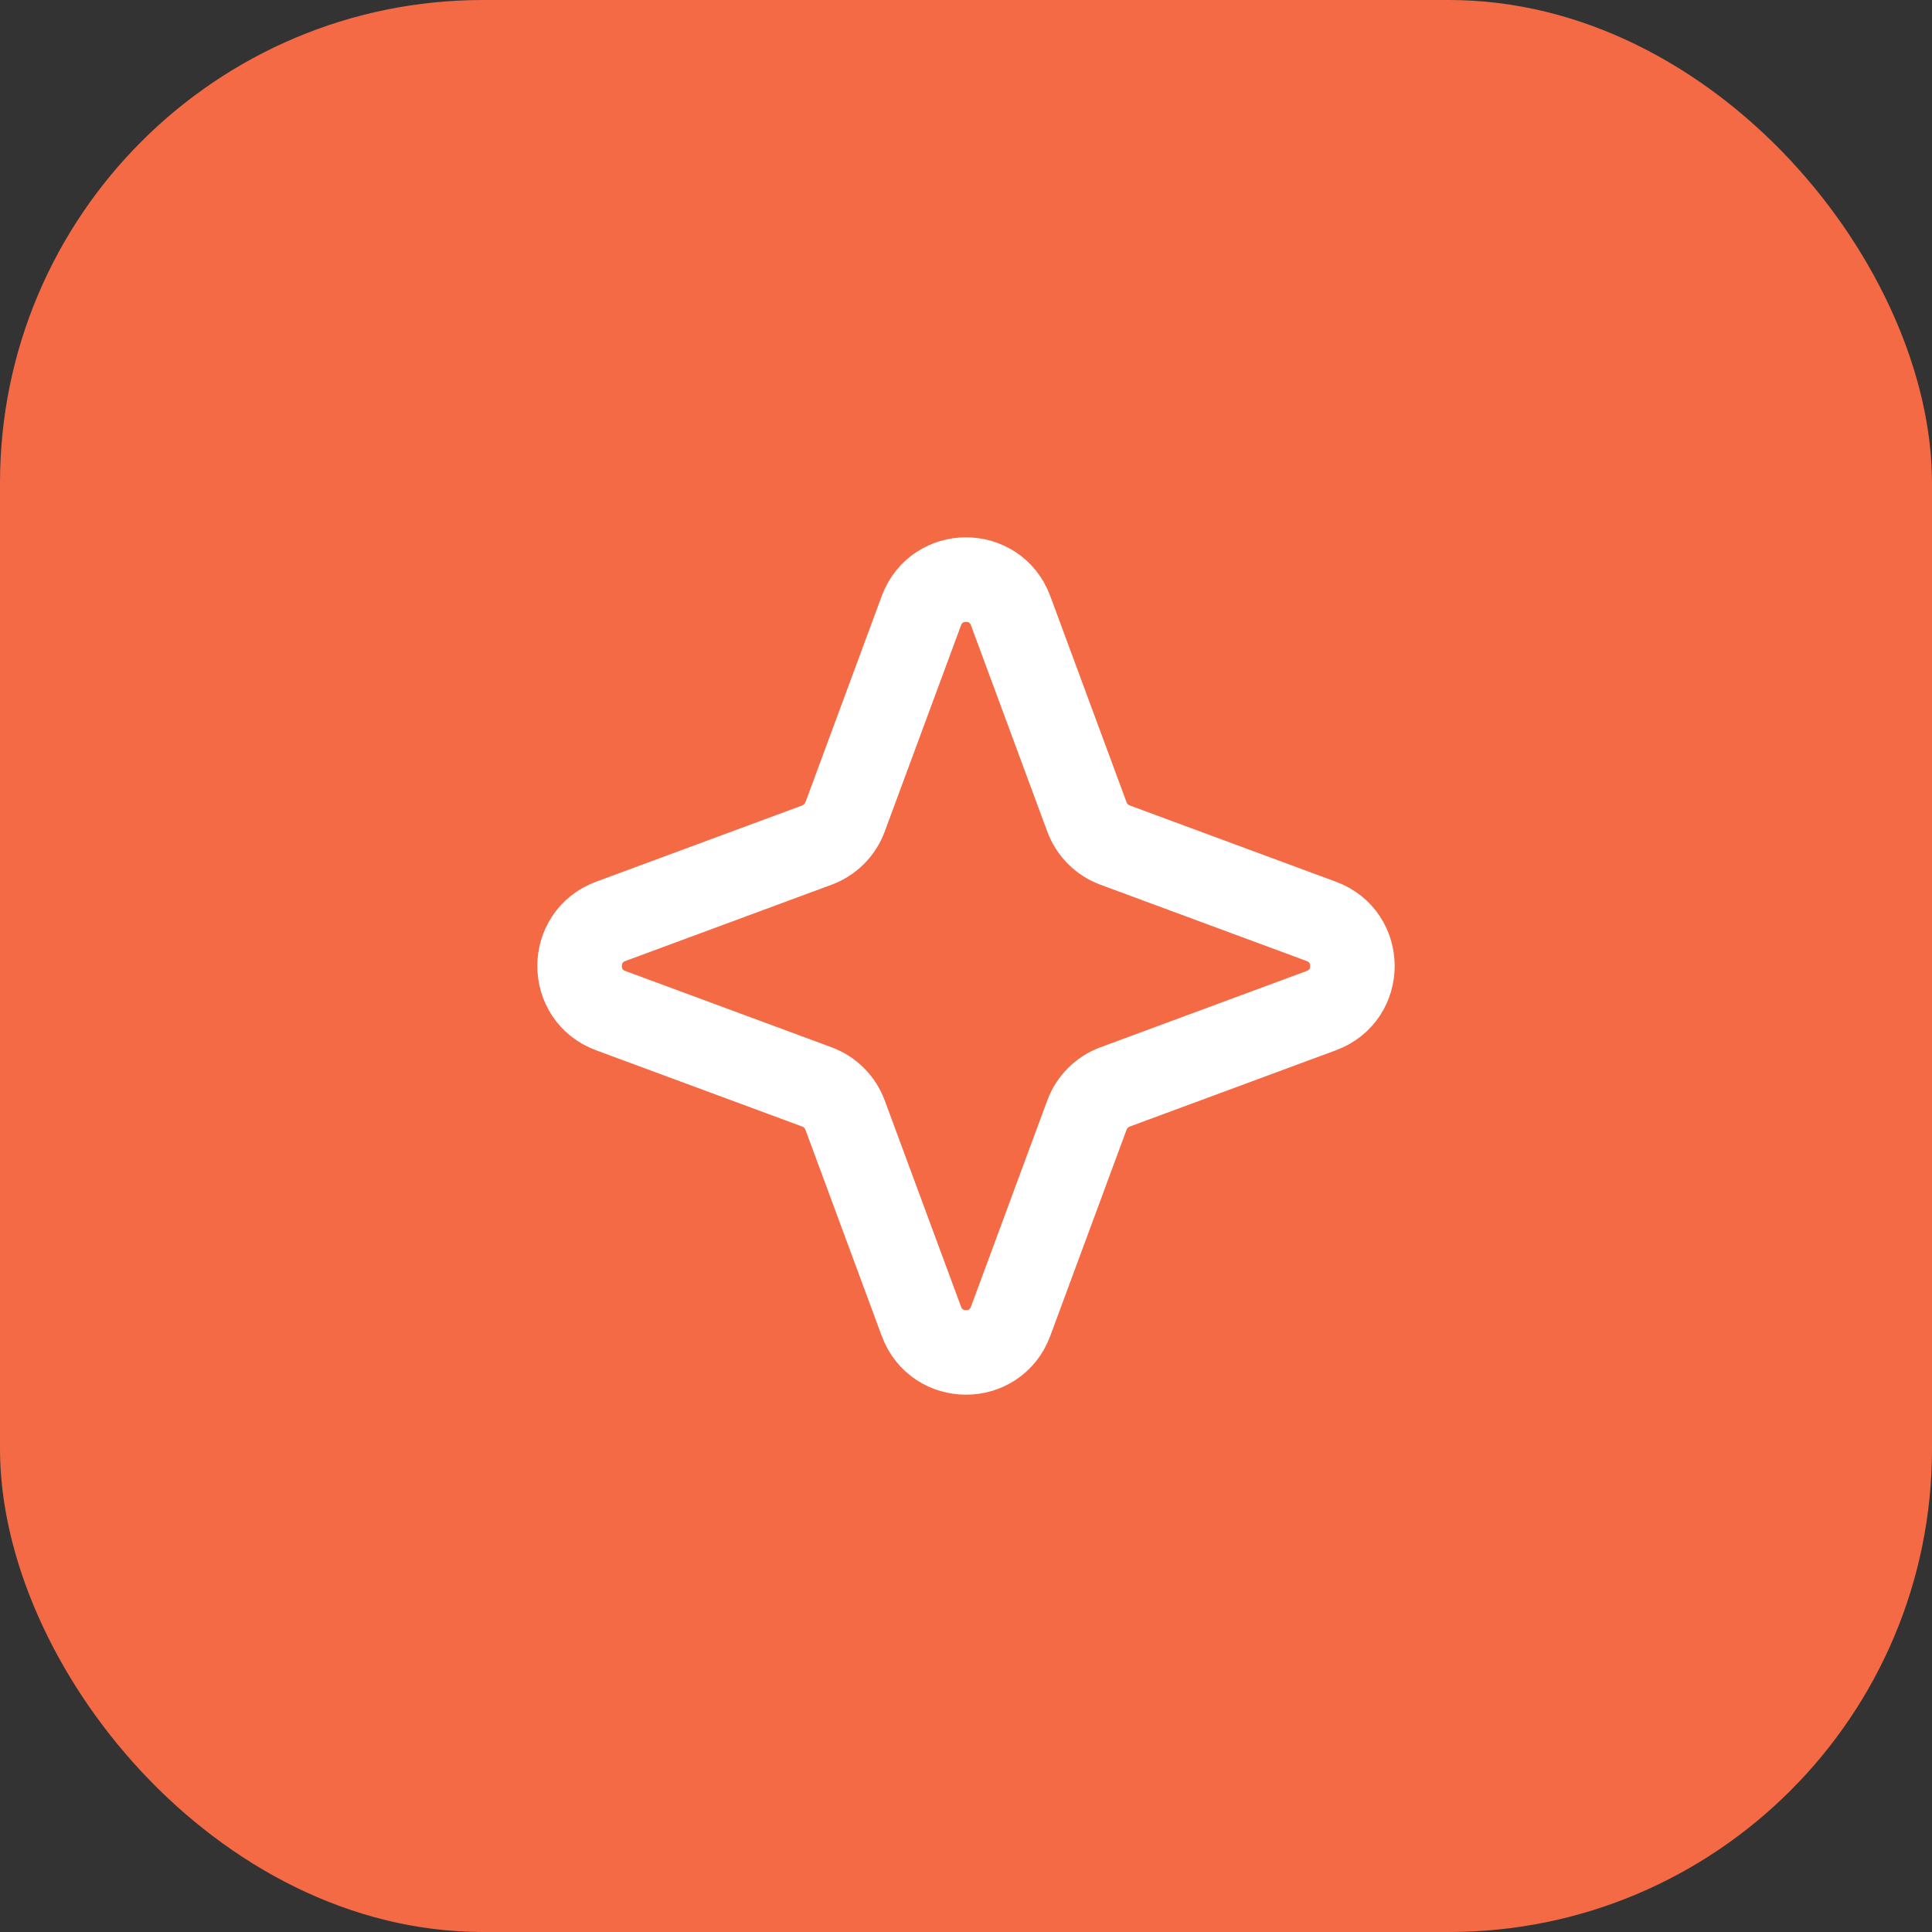 <?xml version="1.0" encoding="UTF-8"?> <svg xmlns="http://www.w3.org/2000/svg" width="32" height="32" viewBox="0 0 32 32" fill="none"><rect x="0" y="0" width="32" height="32" fill="#333333" stroke="none"/> <rect width="32" height="32" rx="8" fill="#F46A45"></rect> <path d="M15.261 10.115C15.515 9.428 16.485 9.428 16.739 10.115L18.003 13.531C18.083 13.747 18.253 13.917 18.469 13.997L21.885 15.261C22.572 15.515 22.572 16.485 21.885 16.739L18.469 18.003C18.253 18.083 18.083 18.253 18.003 18.469L16.739 21.885C16.485 22.572 15.515 22.572 15.261 21.885L13.997 18.469C13.917 18.253 13.747 18.083 13.531 18.003L10.115 16.739C9.428 16.485 9.428 15.515 10.115 15.261L13.531 13.997C13.747 13.917 13.917 13.747 13.997 13.531L15.261 10.115Z" stroke="white" stroke-width="1.4" stroke-linejoin="round"></path> </svg> 